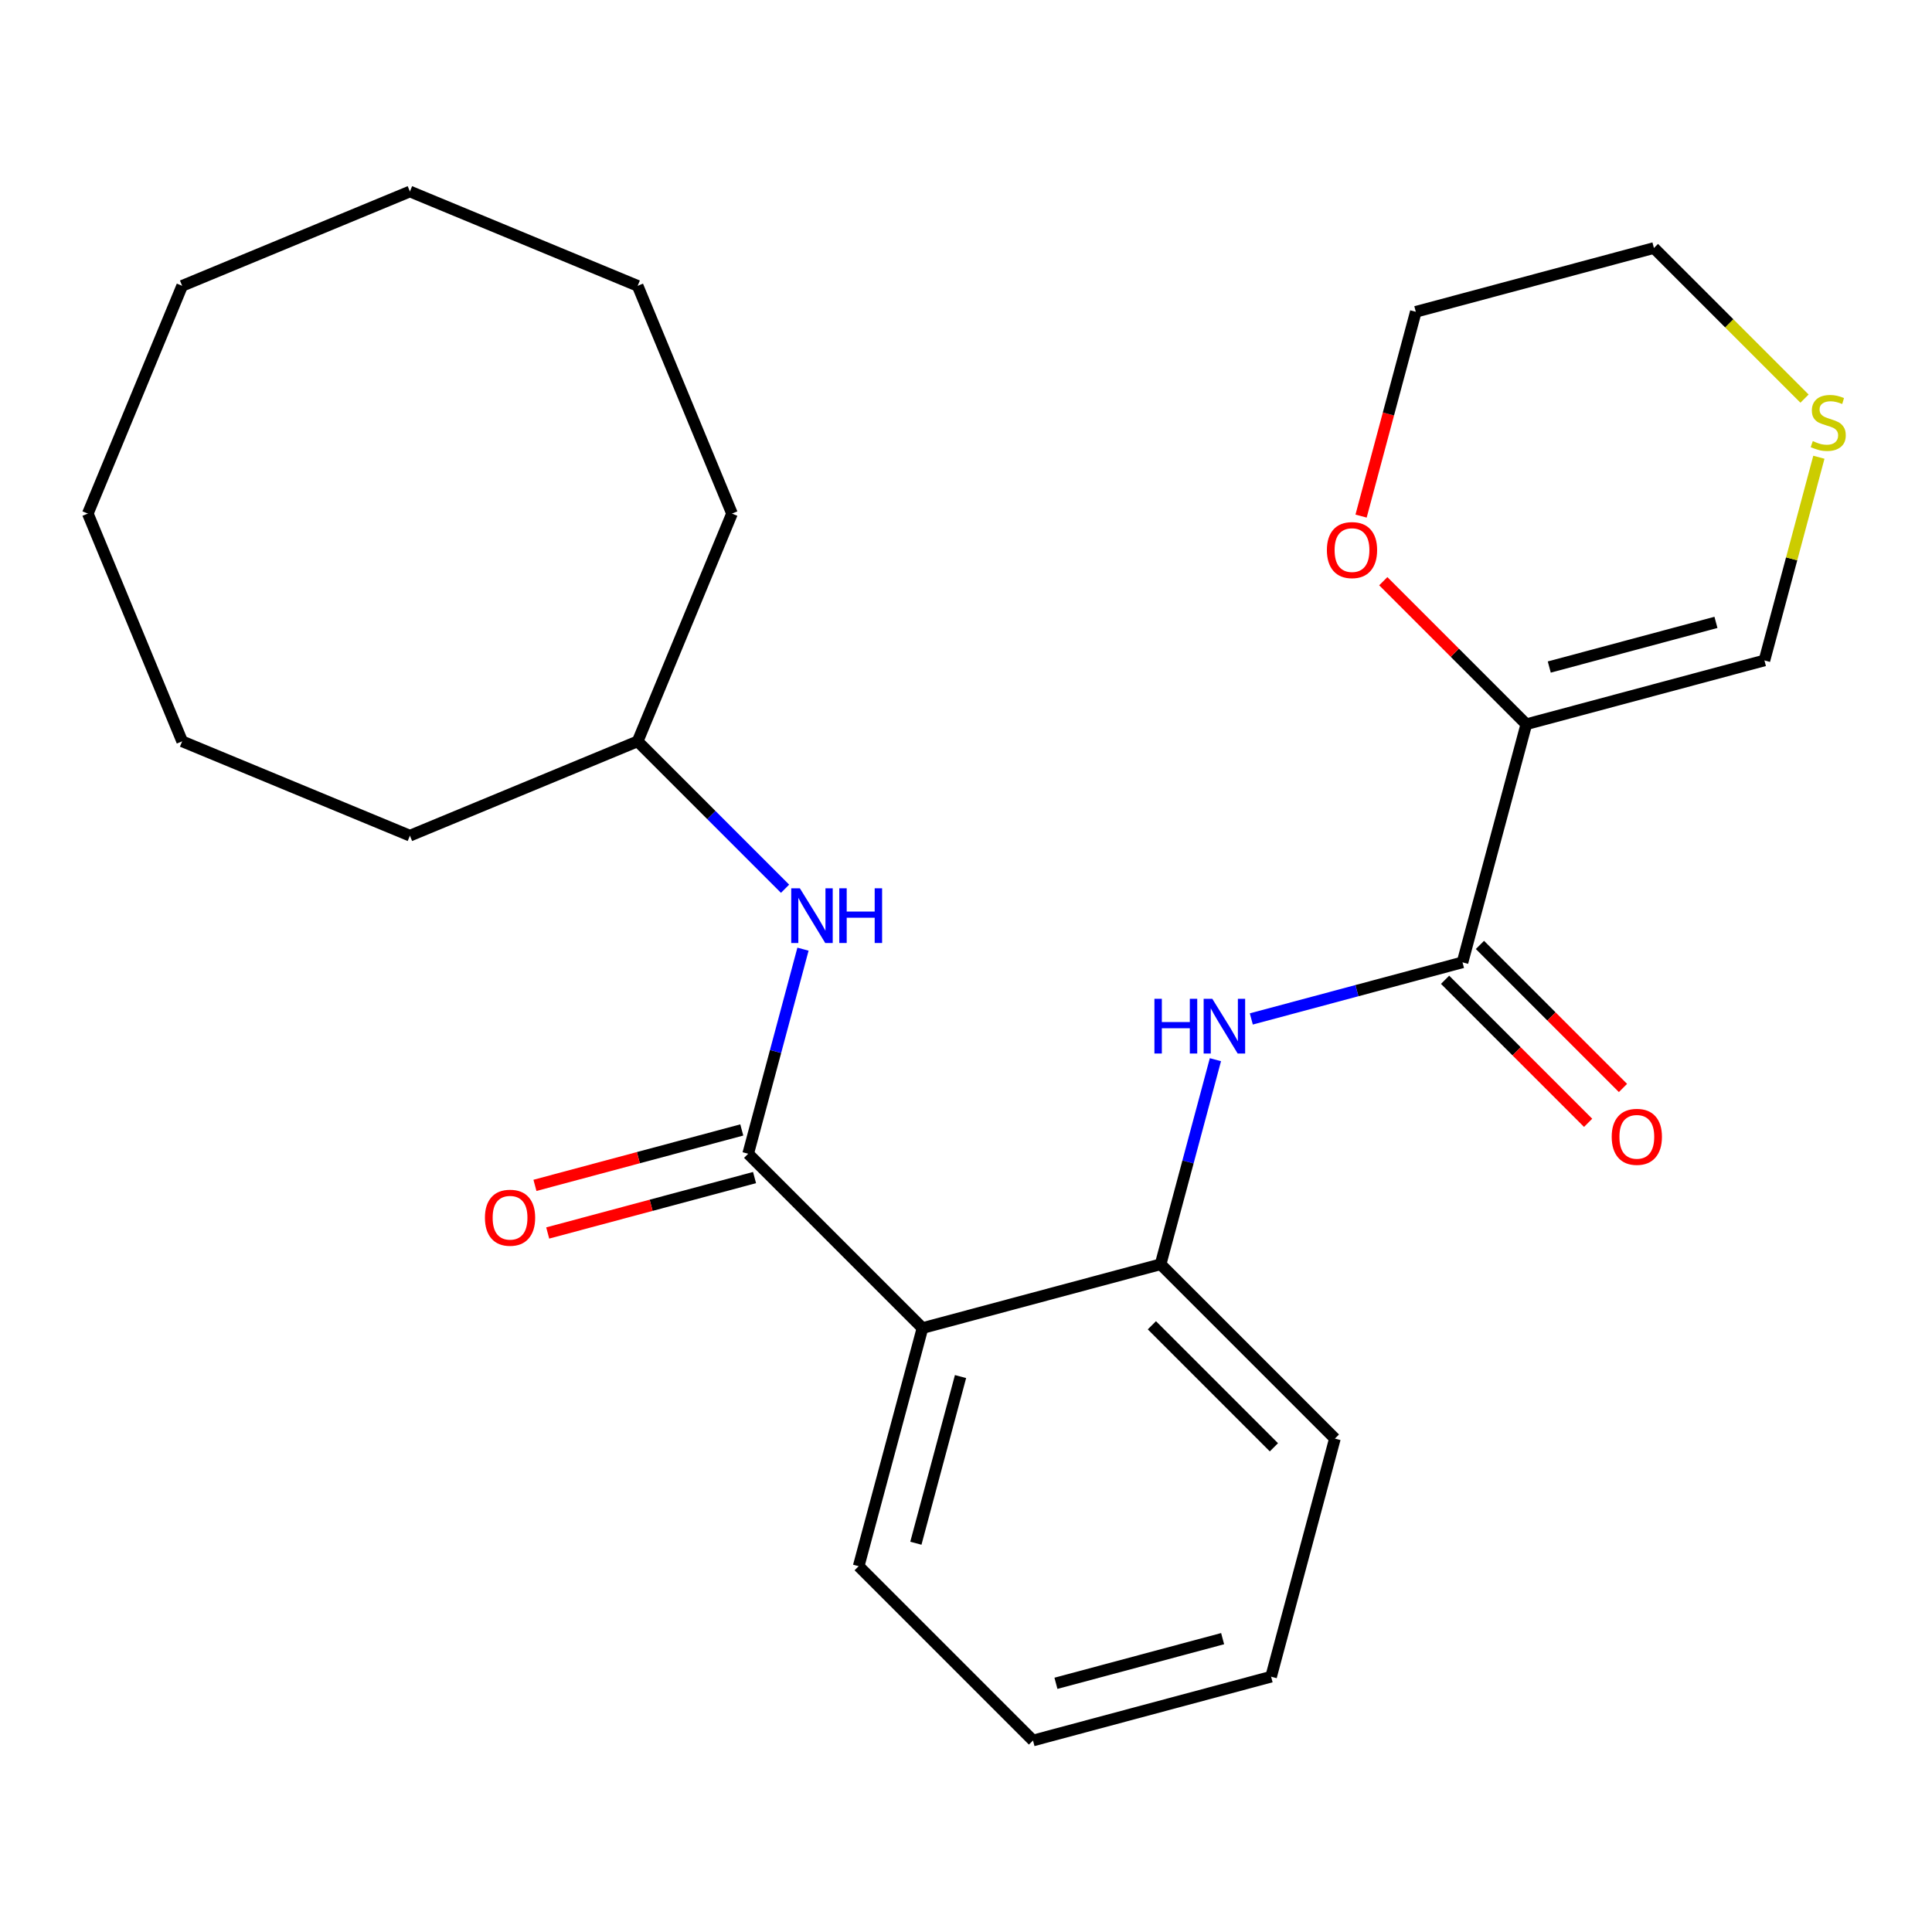 <?xml version='1.0' encoding='iso-8859-1'?>
<svg version='1.1' baseProfile='full'
              xmlns='http://www.w3.org/2000/svg'
                      xmlns:rdkit='http://www.rdkit.org/xml'
                      xmlns:xlink='http://www.w3.org/1999/xlink'
                  xml:space='preserve'
width='1000px' height='1000px' viewBox='0 0 1000 1000'>
<!-- END OF HEADER -->
<rect style='opacity:1.0;fill:#FFFFFF;stroke:none' width='1000' height='1000' x='0' y='0'> </rect>
<path class='bond-1' d='M 387.25,597.186 L 477.474,687.41' style='fill:none;fill-rule:evenodd;stroke:#000000;stroke-width:6px;stroke-linecap:butt;stroke-linejoin:miter;stroke-opacity:1' />
<path class='bond-5' d='M 387.25,597.186 L 401.438,544.237' style='fill:none;fill-rule:evenodd;stroke:#000000;stroke-width:6px;stroke-linecap:butt;stroke-linejoin:miter;stroke-opacity:1' />
<path class='bond-5' d='M 401.438,544.237 L 415.625,491.287' style='fill:none;fill-rule:evenodd;stroke:#0000FF;stroke-width:6px;stroke-linecap:butt;stroke-linejoin:miter;stroke-opacity:1' />
<path class='bond-9' d='M 383.947,584.861 L 330.418,599.204' style='fill:none;fill-rule:evenodd;stroke:#000000;stroke-width:6px;stroke-linecap:butt;stroke-linejoin:miter;stroke-opacity:1' />
<path class='bond-9' d='M 330.418,599.204 L 276.889,613.547' style='fill:none;fill-rule:evenodd;stroke:#FF0000;stroke-width:6px;stroke-linecap:butt;stroke-linejoin:miter;stroke-opacity:1' />
<path class='bond-9' d='M 390.552,609.511 L 337.023,623.854' style='fill:none;fill-rule:evenodd;stroke:#000000;stroke-width:6px;stroke-linecap:butt;stroke-linejoin:miter;stroke-opacity:1' />
<path class='bond-9' d='M 337.023,623.854 L 283.494,638.197' style='fill:none;fill-rule:evenodd;stroke:#FF0000;stroke-width:6px;stroke-linecap:butt;stroke-linejoin:miter;stroke-opacity:1' />
<path class='bond-0' d='M 790.019,374.865 L 756.995,498.113' style='fill:none;fill-rule:evenodd;stroke:#000000;stroke-width:6px;stroke-linecap:butt;stroke-linejoin:miter;stroke-opacity:1' />
<path class='bond-6' d='M 790.019,374.865 L 913.267,341.84' style='fill:none;fill-rule:evenodd;stroke:#000000;stroke-width:6px;stroke-linecap:butt;stroke-linejoin:miter;stroke-opacity:1' />
<path class='bond-6' d='M 801.901,345.261 L 888.175,322.144' style='fill:none;fill-rule:evenodd;stroke:#000000;stroke-width:6px;stroke-linecap:butt;stroke-linejoin:miter;stroke-opacity:1' />
<path class='bond-7' d='M 790.019,374.865 L 753.002,337.848' style='fill:none;fill-rule:evenodd;stroke:#000000;stroke-width:6px;stroke-linecap:butt;stroke-linejoin:miter;stroke-opacity:1' />
<path class='bond-7' d='M 753.002,337.848 L 715.985,300.831' style='fill:none;fill-rule:evenodd;stroke:#FF0000;stroke-width:6px;stroke-linecap:butt;stroke-linejoin:miter;stroke-opacity:1' />
<path class='bond-4' d='M 477.474,687.41 L 600.722,654.386' style='fill:none;fill-rule:evenodd;stroke:#000000;stroke-width:6px;stroke-linecap:butt;stroke-linejoin:miter;stroke-opacity:1' />
<path class='bond-12' d='M 477.474,687.41 L 444.45,810.658' style='fill:none;fill-rule:evenodd;stroke:#000000;stroke-width:6px;stroke-linecap:butt;stroke-linejoin:miter;stroke-opacity:1' />
<path class='bond-12' d='M 497.17,712.502 L 474.053,798.776' style='fill:none;fill-rule:evenodd;stroke:#000000;stroke-width:6px;stroke-linecap:butt;stroke-linejoin:miter;stroke-opacity:1' />
<path class='bond-2' d='M 756.995,498.113 L 702.336,512.759' style='fill:none;fill-rule:evenodd;stroke:#000000;stroke-width:6px;stroke-linecap:butt;stroke-linejoin:miter;stroke-opacity:1' />
<path class='bond-2' d='M 702.336,512.759 L 647.676,527.405' style='fill:none;fill-rule:evenodd;stroke:#0000FF;stroke-width:6px;stroke-linecap:butt;stroke-linejoin:miter;stroke-opacity:1' />
<path class='bond-10' d='M 747.972,507.135 L 784.989,544.152' style='fill:none;fill-rule:evenodd;stroke:#000000;stroke-width:6px;stroke-linecap:butt;stroke-linejoin:miter;stroke-opacity:1' />
<path class='bond-10' d='M 784.989,544.152 L 822.006,581.169' style='fill:none;fill-rule:evenodd;stroke:#FF0000;stroke-width:6px;stroke-linecap:butt;stroke-linejoin:miter;stroke-opacity:1' />
<path class='bond-10' d='M 766.017,489.091 L 803.034,526.108' style='fill:none;fill-rule:evenodd;stroke:#000000;stroke-width:6px;stroke-linecap:butt;stroke-linejoin:miter;stroke-opacity:1' />
<path class='bond-10' d='M 803.034,526.108 L 840.051,563.125' style='fill:none;fill-rule:evenodd;stroke:#FF0000;stroke-width:6px;stroke-linecap:butt;stroke-linejoin:miter;stroke-opacity:1' />
<path class='bond-3' d='M 629.098,548.487 L 614.91,601.436' style='fill:none;fill-rule:evenodd;stroke:#0000FF;stroke-width:6px;stroke-linecap:butt;stroke-linejoin:miter;stroke-opacity:1' />
<path class='bond-3' d='M 614.91,601.436 L 600.722,654.386' style='fill:none;fill-rule:evenodd;stroke:#000000;stroke-width:6px;stroke-linecap:butt;stroke-linejoin:miter;stroke-opacity:1' />
<path class='bond-13' d='M 600.722,654.386 L 690.946,744.61' style='fill:none;fill-rule:evenodd;stroke:#000000;stroke-width:6px;stroke-linecap:butt;stroke-linejoin:miter;stroke-opacity:1' />
<path class='bond-13' d='M 596.211,685.964 L 659.368,749.121' style='fill:none;fill-rule:evenodd;stroke:#000000;stroke-width:6px;stroke-linecap:butt;stroke-linejoin:miter;stroke-opacity:1' />
<path class='bond-11' d='M 406.344,460.008 L 368.197,421.861' style='fill:none;fill-rule:evenodd;stroke:#0000FF;stroke-width:6px;stroke-linecap:butt;stroke-linejoin:miter;stroke-opacity:1' />
<path class='bond-11' d='M 368.197,421.861 L 330.05,383.713' style='fill:none;fill-rule:evenodd;stroke:#000000;stroke-width:6px;stroke-linecap:butt;stroke-linejoin:miter;stroke-opacity:1' />
<path class='bond-8' d='M 913.267,341.84 L 927.359,289.251' style='fill:none;fill-rule:evenodd;stroke:#000000;stroke-width:6px;stroke-linecap:butt;stroke-linejoin:miter;stroke-opacity:1' />
<path class='bond-8' d='M 927.359,289.251 L 941.45,236.662' style='fill:none;fill-rule:evenodd;stroke:#CCCC00;stroke-width:6px;stroke-linecap:butt;stroke-linejoin:miter;stroke-opacity:1' />
<path class='bond-15' d='M 704.487,267.131 L 718.653,214.262' style='fill:none;fill-rule:evenodd;stroke:#FF0000;stroke-width:6px;stroke-linecap:butt;stroke-linejoin:miter;stroke-opacity:1' />
<path class='bond-15' d='M 718.653,214.262 L 732.819,161.392' style='fill:none;fill-rule:evenodd;stroke:#000000;stroke-width:6px;stroke-linecap:butt;stroke-linejoin:miter;stroke-opacity:1' />
<path class='bond-27' d='M 934.022,206.322 L 895.045,167.345' style='fill:none;fill-rule:evenodd;stroke:#CCCC00;stroke-width:6px;stroke-linecap:butt;stroke-linejoin:miter;stroke-opacity:1' />
<path class='bond-27' d='M 895.045,167.345 L 856.068,128.368' style='fill:none;fill-rule:evenodd;stroke:#000000;stroke-width:6px;stroke-linecap:butt;stroke-linejoin:miter;stroke-opacity:1' />
<path class='bond-16' d='M 330.05,383.713 L 378.879,265.83' style='fill:none;fill-rule:evenodd;stroke:#000000;stroke-width:6px;stroke-linecap:butt;stroke-linejoin:miter;stroke-opacity:1' />
<path class='bond-17' d='M 330.05,383.713 L 212.167,432.542' style='fill:none;fill-rule:evenodd;stroke:#000000;stroke-width:6px;stroke-linecap:butt;stroke-linejoin:miter;stroke-opacity:1' />
<path class='bond-18' d='M 444.45,810.658 L 534.674,900.882' style='fill:none;fill-rule:evenodd;stroke:#000000;stroke-width:6px;stroke-linecap:butt;stroke-linejoin:miter;stroke-opacity:1' />
<path class='bond-25' d='M 690.946,744.61 L 657.922,867.858' style='fill:none;fill-rule:evenodd;stroke:#000000;stroke-width:6px;stroke-linecap:butt;stroke-linejoin:miter;stroke-opacity:1' />
<path class='bond-14' d='M 856.068,128.368 L 732.819,161.392' style='fill:none;fill-rule:evenodd;stroke:#000000;stroke-width:6px;stroke-linecap:butt;stroke-linejoin:miter;stroke-opacity:1' />
<path class='bond-20' d='M 378.879,265.83 L 330.05,147.947' style='fill:none;fill-rule:evenodd;stroke:#000000;stroke-width:6px;stroke-linecap:butt;stroke-linejoin:miter;stroke-opacity:1' />
<path class='bond-21' d='M 212.167,432.542 L 94.283,383.713' style='fill:none;fill-rule:evenodd;stroke:#000000;stroke-width:6px;stroke-linecap:butt;stroke-linejoin:miter;stroke-opacity:1' />
<path class='bond-19' d='M 534.674,900.882 L 657.922,867.858' style='fill:none;fill-rule:evenodd;stroke:#000000;stroke-width:6px;stroke-linecap:butt;stroke-linejoin:miter;stroke-opacity:1' />
<path class='bond-19' d='M 546.556,871.279 L 632.83,848.162' style='fill:none;fill-rule:evenodd;stroke:#000000;stroke-width:6px;stroke-linecap:butt;stroke-linejoin:miter;stroke-opacity:1' />
<path class='bond-24' d='M 330.05,147.947 L 212.167,99.118' style='fill:none;fill-rule:evenodd;stroke:#000000;stroke-width:6px;stroke-linecap:butt;stroke-linejoin:miter;stroke-opacity:1' />
<path class='bond-23' d='M 94.283,383.713 L 45.455,265.83' style='fill:none;fill-rule:evenodd;stroke:#000000;stroke-width:6px;stroke-linecap:butt;stroke-linejoin:miter;stroke-opacity:1' />
<path class='bond-22' d='M 94.283,147.947 L 45.455,265.83' style='fill:none;fill-rule:evenodd;stroke:#000000;stroke-width:6px;stroke-linecap:butt;stroke-linejoin:miter;stroke-opacity:1' />
<path class='bond-26' d='M 94.283,147.947 L 212.167,99.118' style='fill:none;fill-rule:evenodd;stroke:#000000;stroke-width:6px;stroke-linecap:butt;stroke-linejoin:miter;stroke-opacity:1' />
<path  class='atom-4' d='M 597.526 516.977
L 601.366 516.977
L 601.366 529.017
L 615.846 529.017
L 615.846 516.977
L 619.686 516.977
L 619.686 545.297
L 615.846 545.297
L 615.846 532.217
L 601.366 532.217
L 601.366 545.297
L 597.526 545.297
L 597.526 516.977
' fill='#0000FF'/>
<path  class='atom-4' d='M 627.486 516.977
L 636.766 531.977
Q 637.686 533.457, 639.166 536.137
Q 640.646 538.817, 640.726 538.977
L 640.726 516.977
L 644.486 516.977
L 644.486 545.297
L 640.606 545.297
L 630.646 528.897
Q 629.486 526.977, 628.246 524.777
Q 627.046 522.577, 626.686 521.897
L 626.686 545.297
L 623.006 545.297
L 623.006 516.977
L 627.486 516.977
' fill='#0000FF'/>
<path  class='atom-6' d='M 414.014 459.777
L 423.294 474.777
Q 424.214 476.257, 425.694 478.937
Q 427.174 481.617, 427.254 481.777
L 427.254 459.777
L 431.014 459.777
L 431.014 488.097
L 427.134 488.097
L 417.174 471.697
Q 416.014 469.777, 414.774 467.577
Q 413.574 465.377, 413.214 464.697
L 413.214 488.097
L 409.534 488.097
L 409.534 459.777
L 414.014 459.777
' fill='#0000FF'/>
<path  class='atom-6' d='M 434.414 459.777
L 438.254 459.777
L 438.254 471.817
L 452.734 471.817
L 452.734 459.777
L 456.574 459.777
L 456.574 488.097
L 452.734 488.097
L 452.734 475.017
L 438.254 475.017
L 438.254 488.097
L 434.414 488.097
L 434.414 459.777
' fill='#0000FF'/>
<path  class='atom-8' d='M 686.795 284.721
Q 686.795 277.921, 690.155 274.121
Q 693.515 270.321, 699.795 270.321
Q 706.075 270.321, 709.435 274.121
Q 712.795 277.921, 712.795 284.721
Q 712.795 291.601, 709.395 295.521
Q 705.995 299.401, 699.795 299.401
Q 693.555 299.401, 690.155 295.521
Q 686.795 291.641, 686.795 284.721
M 699.795 296.201
Q 704.115 296.201, 706.435 293.321
Q 708.795 290.401, 708.795 284.721
Q 708.795 279.161, 706.435 276.361
Q 704.115 273.521, 699.795 273.521
Q 695.475 273.521, 693.115 276.321
Q 690.795 279.121, 690.795 284.721
Q 690.795 290.441, 693.115 293.321
Q 695.475 296.201, 699.795 296.201
' fill='#FF0000'/>
<path  class='atom-9' d='M 938.292 228.312
Q 938.612 228.432, 939.932 228.992
Q 941.252 229.552, 942.692 229.912
Q 944.172 230.232, 945.612 230.232
Q 948.292 230.232, 949.852 228.952
Q 951.412 227.632, 951.412 225.352
Q 951.412 223.792, 950.612 222.832
Q 949.852 221.872, 948.652 221.352
Q 947.452 220.832, 945.452 220.232
Q 942.932 219.472, 941.412 218.752
Q 939.932 218.032, 938.852 216.512
Q 937.812 214.992, 937.812 212.432
Q 937.812 208.872, 940.212 206.672
Q 942.652 204.472, 947.452 204.472
Q 950.732 204.472, 954.452 206.032
L 953.532 209.112
Q 950.132 207.712, 947.572 207.712
Q 944.812 207.712, 943.292 208.872
Q 941.772 209.992, 941.812 211.952
Q 941.812 213.472, 942.572 214.392
Q 943.372 215.312, 944.492 215.832
Q 945.652 216.352, 947.572 216.952
Q 950.132 217.752, 951.652 218.552
Q 953.172 219.352, 954.252 220.992
Q 955.372 222.592, 955.372 225.352
Q 955.372 229.272, 952.732 231.392
Q 950.132 233.472, 945.772 233.472
Q 943.252 233.472, 941.332 232.912
Q 939.452 232.392, 937.212 231.472
L 938.292 228.312
' fill='#CCCC00'/>
<path  class='atom-10' d='M 251.002 630.29
Q 251.002 623.49, 254.362 619.69
Q 257.722 615.89, 264.002 615.89
Q 270.282 615.89, 273.642 619.69
Q 277.002 623.49, 277.002 630.29
Q 277.002 637.17, 273.602 641.09
Q 270.202 644.97, 264.002 644.97
Q 257.762 644.97, 254.362 641.09
Q 251.002 637.21, 251.002 630.29
M 264.002 641.77
Q 268.322 641.77, 270.642 638.89
Q 273.002 635.97, 273.002 630.29
Q 273.002 624.73, 270.642 621.93
Q 268.322 619.09, 264.002 619.09
Q 259.682 619.09, 257.322 621.89
Q 255.002 624.69, 255.002 630.29
Q 255.002 636.01, 257.322 638.89
Q 259.682 641.77, 264.002 641.77
' fill='#FF0000'/>
<path  class='atom-11' d='M 834.219 588.417
Q 834.219 581.617, 837.579 577.817
Q 840.939 574.017, 847.219 574.017
Q 853.499 574.017, 856.859 577.817
Q 860.219 581.617, 860.219 588.417
Q 860.219 595.297, 856.819 599.217
Q 853.419 603.097, 847.219 603.097
Q 840.979 603.097, 837.579 599.217
Q 834.219 595.337, 834.219 588.417
M 847.219 599.897
Q 851.539 599.897, 853.859 597.017
Q 856.219 594.097, 856.219 588.417
Q 856.219 582.857, 853.859 580.057
Q 851.539 577.217, 847.219 577.217
Q 842.899 577.217, 840.539 580.017
Q 838.219 582.817, 838.219 588.417
Q 838.219 594.137, 840.539 597.017
Q 842.899 599.897, 847.219 599.897
' fill='#FF0000'/>
</svg>
